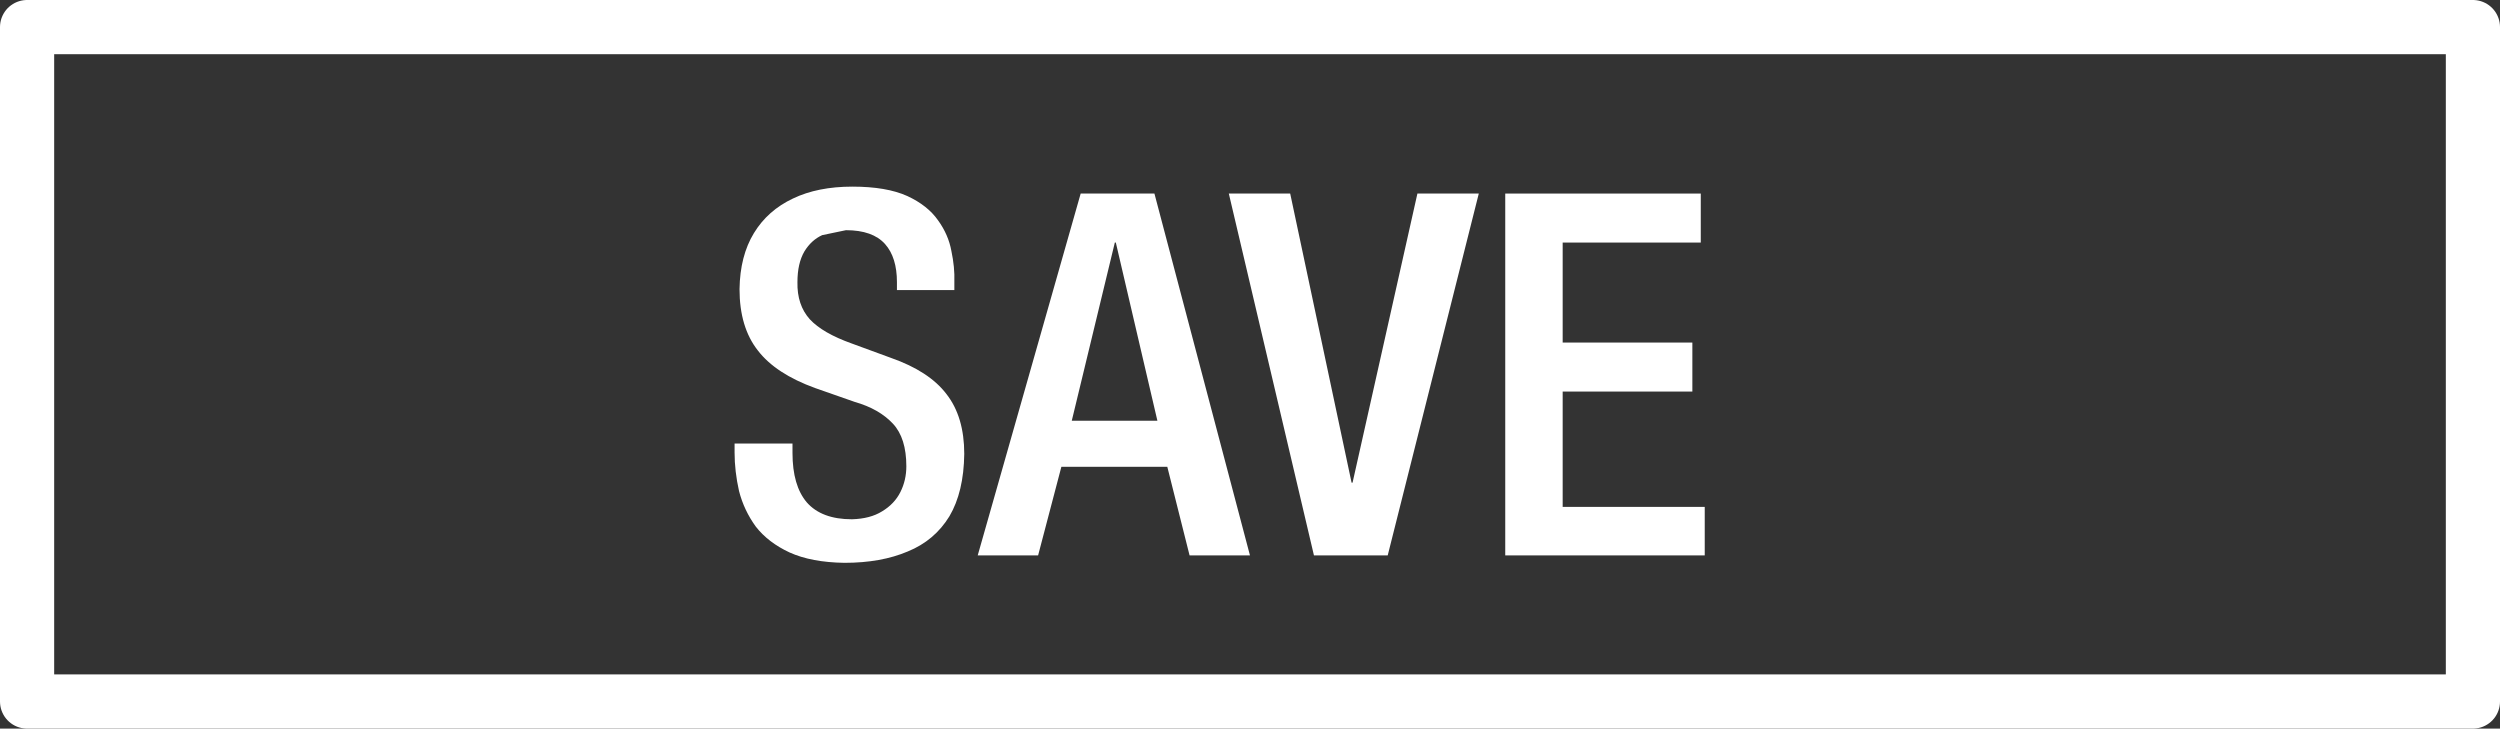 <?xml version="1.0" encoding="UTF-8" standalone="no"?>
<svg xmlns:xlink="http://www.w3.org/1999/xlink" height="14.795px" width="50.765px" xmlns="http://www.w3.org/2000/svg">
  <rect width="100%" height="100%" fill="#333333" stroke="none"/>
  <g transform="matrix(1.1, 0.0, 0.0, 1.1, 22.715, 6.82)">
    <use height="8.9" transform="matrix(0.781, 0.0, 0.0, 0.781, -7.088, -2.781)" width="31.3" xlink:href="#text0"/>
    <use height="13.45" transform="matrix(1.0, 0.0, 0.0, 1.0, -20.65, -6.2)" width="46.15" xlink:href="#shape0"/>
  </g>
  <defs>
    <g id="text0" transform="matrix(1.0, 0.0, 0.0, 1.0, -0.4, -2.65)">
      <g transform="matrix(1.0, 0.0, 0.0, 1.0, 0.0, 0.0)">
        <use fill="#ffffff" height="8.9" transform="matrix(0.234, 0.0, 0.0, 0.234, 0.0, 11.4)" width="31.3" xlink:href="#font_HelveticaNeue_MediumCond_S0"/>
        <use fill="#ffffff" height="8.9" transform="matrix(0.234, 0.0, 0.0, 0.234, 6.25, 11.4)" width="31.3" xlink:href="#font_HelveticaNeue_MediumCond_A0"/>
        <use fill="#ffffff" height="8.9" transform="matrix(0.234, 0.0, 0.0, 0.234, 12.15, 11.4)" width="31.3" xlink:href="#font_HelveticaNeue_MediumCond_V0"/>
        <use fill="#ffffff" height="8.9" transform="matrix(0.234, 0.0, 0.0, 0.234, 17.9, 11.4)" width="31.3" xlink:href="#font_HelveticaNeue_MediumCond_E0"/>
      </g>
    </g>
    <g id="font_HelveticaNeue_MediumCond_S0">
      <path d="M22.25 -33.85 Q23.3 -32.4 23.6 -30.75 23.95 -29.1 23.9 -27.65 L23.9 -26.8 18.1 -26.8 18.1 -27.6 Q18.1 -30.1 16.9 -31.45 15.65 -32.85 12.95 -32.85 L10.55 -32.35 Q9.45 -31.85 8.75 -30.7 8.05 -29.5 8.05 -27.6 8.0 -25.3 9.3 -23.85 10.6 -22.45 13.55 -21.4 L17.5 -19.95 Q21.35 -18.6 23.1 -16.3 24.9 -14.0 24.9 -10.25 24.85 -6.4 23.4 -3.95 21.9 -1.5 19.2 -0.4 16.5 0.75 12.8 0.75 9.45 0.7 7.25 -0.3 5.1 -1.3 3.85 -2.9 2.65 -4.55 2.15 -6.5 1.7 -8.5 1.7 -10.4 L1.7 -11.3 7.55 -11.3 7.55 -10.35 Q7.55 -7.05 9.0 -5.35 10.5 -3.65 13.55 -3.65 15.4 -3.7 16.6 -4.45 17.85 -5.2 18.45 -6.4 19.05 -7.6 19.05 -9.0 19.05 -11.85 17.7 -13.3 16.3 -14.8 13.85 -15.5 L9.85 -16.9 Q5.85 -18.35 4.05 -20.7 2.2 -23.05 2.2 -26.9 2.25 -30.25 3.65 -32.55 5.05 -34.85 7.6 -36.05 10.1 -37.25 13.6 -37.25 17.05 -37.25 19.15 -36.3 21.2 -35.35 22.25 -33.85" fill-rule="evenodd" stroke="none"/>
    </g>
    <g id="font_HelveticaNeue_MediumCond_A0">
      <path d="M9.05 -13.6 L17.7 -13.6 13.5 -31.6 13.4 -31.6 9.05 -13.6 M9.95 -36.55 L17.4 -36.55 27.05 0.0 20.95 0.0 18.7 -8.95 8.0 -8.95 5.65 0.0 -0.45 0.0 9.95 -36.55" fill-rule="evenodd" stroke="none"/>
    </g>
    <g id="font_HelveticaNeue_MediumCond_V0">
      <path d="M5.9 -36.55 L12.1 -7.35 12.2 -7.35 18.75 -36.55 24.95 -36.55 15.75 0.0 8.3 0.0 -0.3 -36.55 5.9 -36.55" fill-rule="evenodd" stroke="none"/>
    </g>
    <g id="font_HelveticaNeue_MediumCond_E0">
      <path d="M22.8 -36.55 L22.8 -31.6 8.85 -31.6 8.85 -21.5 21.95 -21.5 21.95 -16.55 8.85 -16.55 8.85 -4.9 23.2 -4.9 23.2 0.0 3.05 0.0 3.05 -36.55 22.8 -36.55" fill-rule="evenodd" stroke="none"/>
    </g>
    <g id="shape0" transform="matrix(1.0, 0.0, 0.0, 1.0, 20.65, 6.2)">
      <path d="M25.0 6.75 L-20.15 6.75 -20.15 -5.7 25.0 -5.7 25.0 6.75 Z" fill="none" stroke="#ffffff" stroke-linecap="round" stroke-linejoin="round" stroke-width="1.0"/>
    </g>
  </defs>
</svg>
